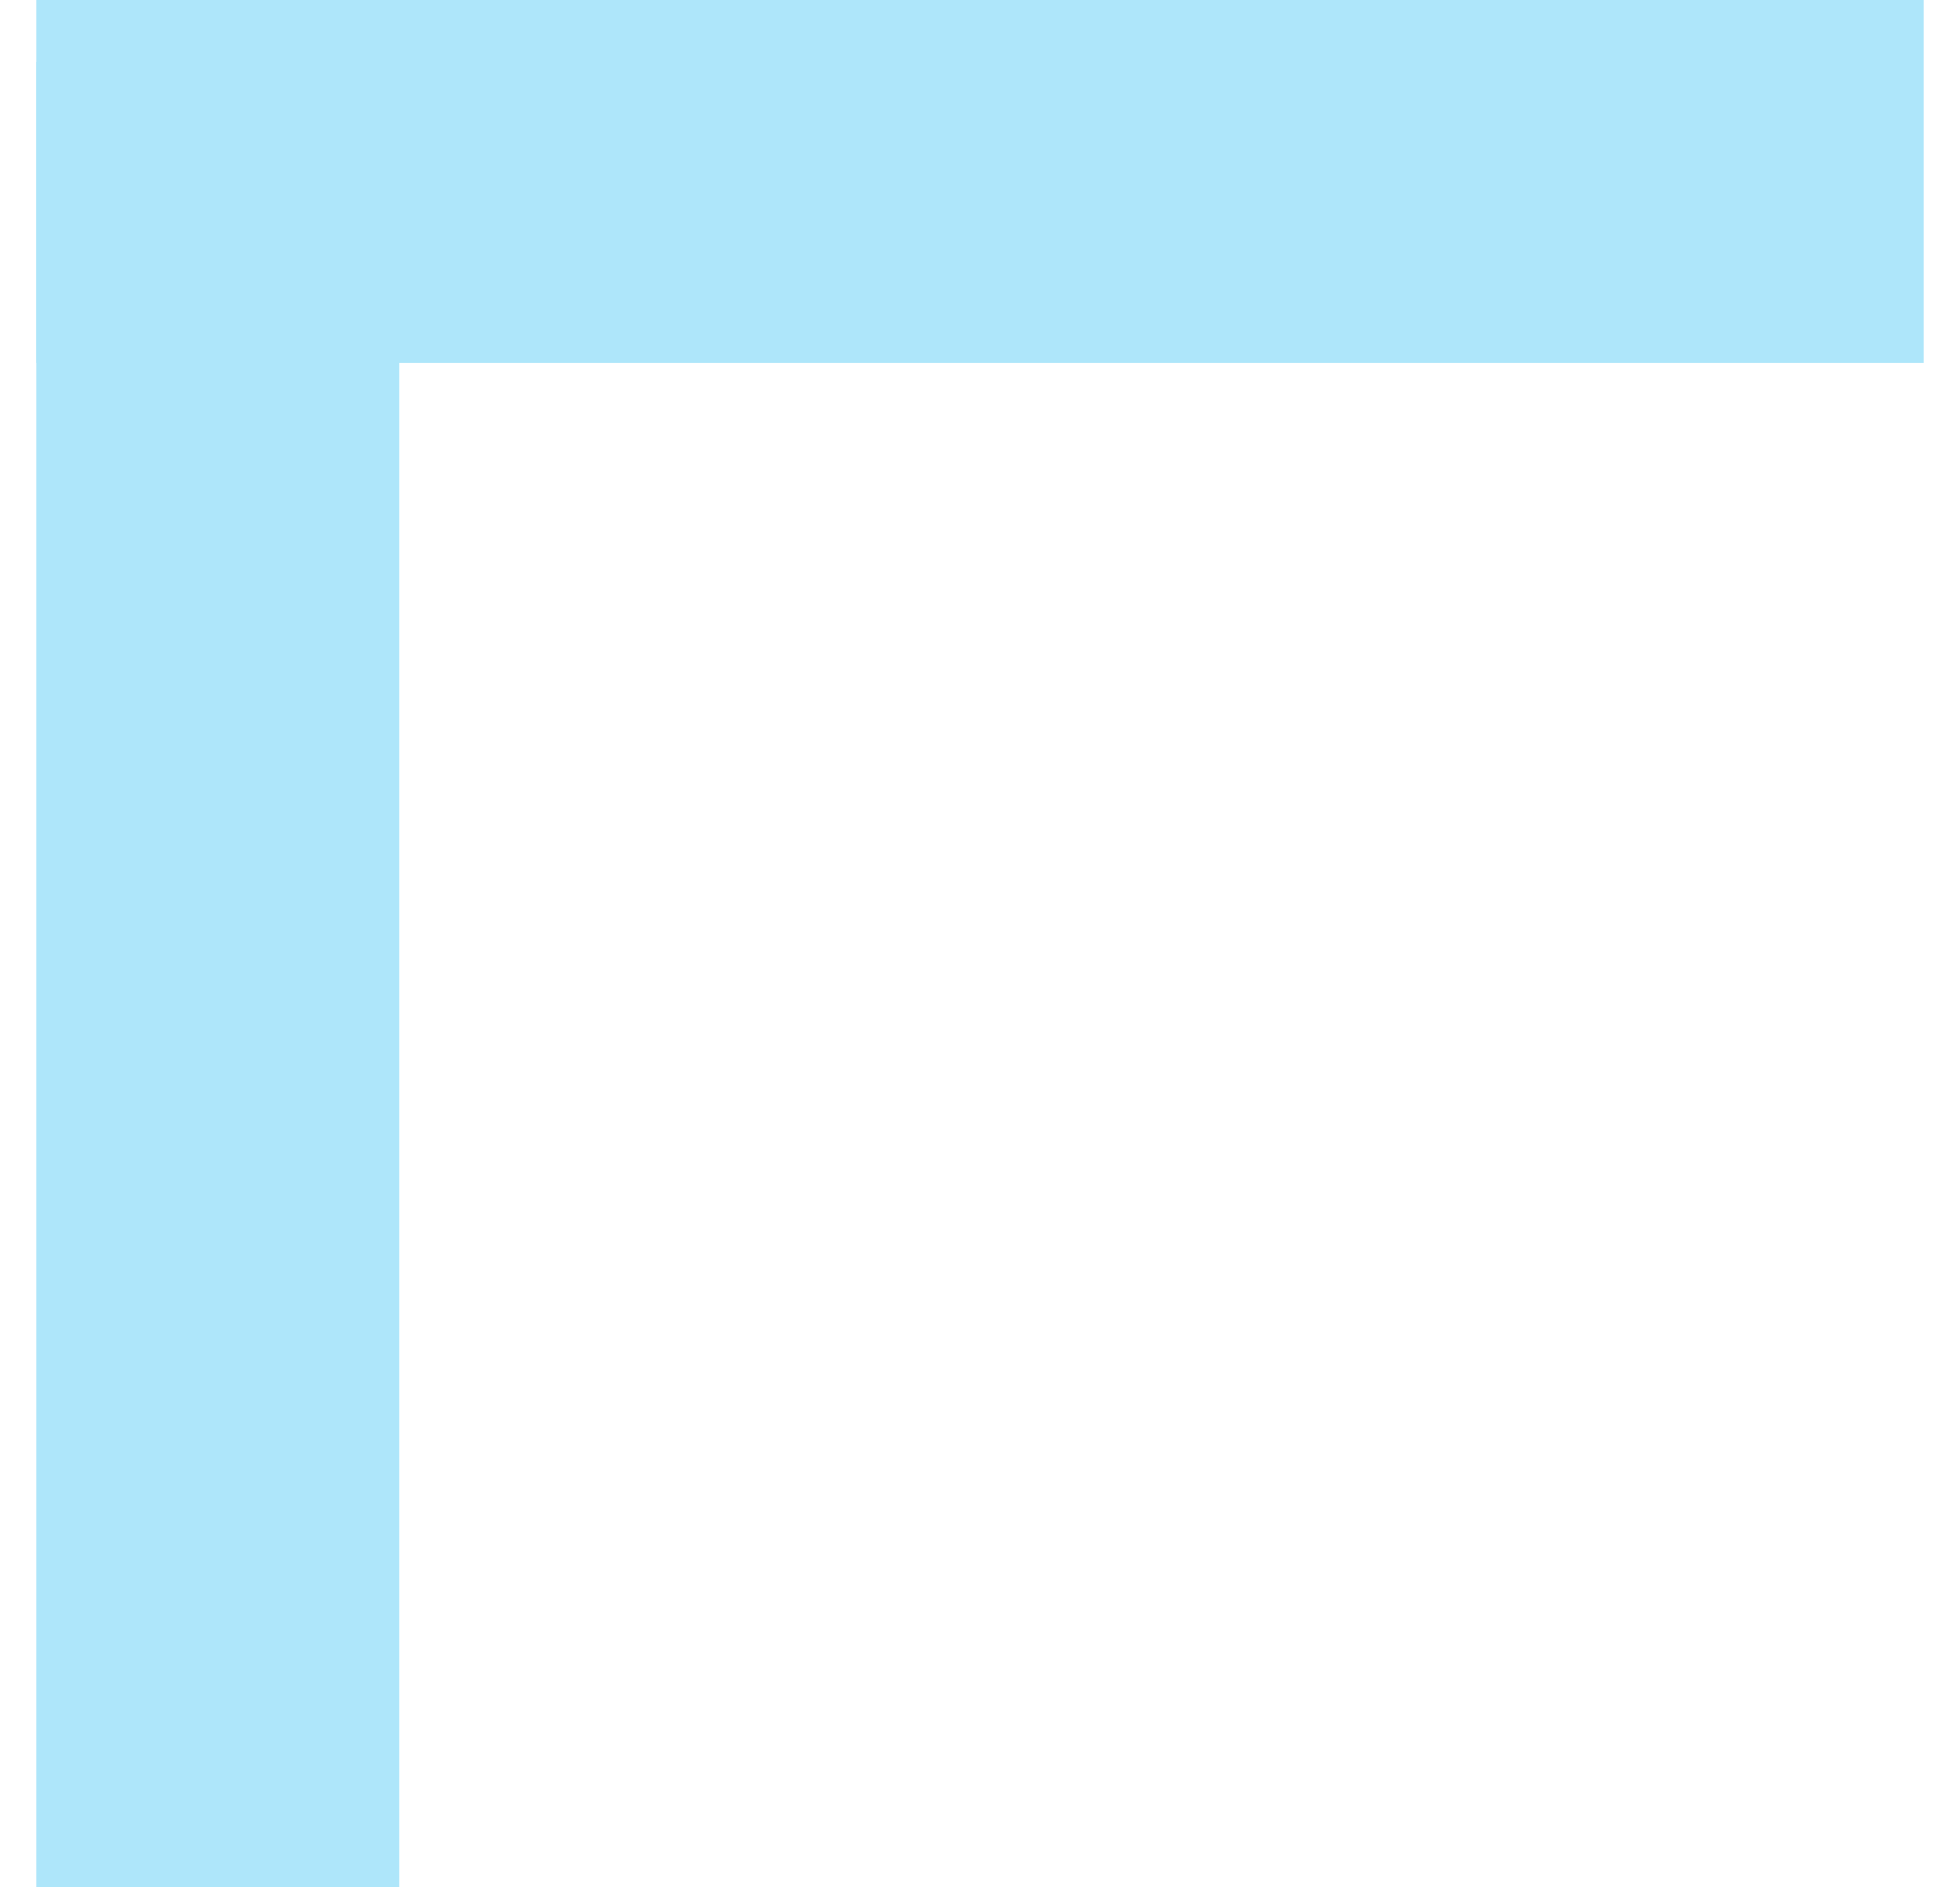 <?xml version="1.0" encoding="UTF-8"?>
<svg width="27px" height="26px" viewBox="0 0 27 26" version="1.1" xmlns="http://www.w3.org/2000/svg" xmlns:xlink="http://www.w3.org/1999/xlink">
    <!-- Generator: Sketch 51.1 (57501) - http://www.bohemiancoding.com/sketch -->
    <title>Group 5</title>
    <desc>Created with Sketch.</desc>
    <defs></defs>
    <g id="5---MCES---Partenaires" stroke="none" stroke-width="1" fill="none" fill-rule="evenodd" stroke-linecap="square">
        <g id="Partenaires" transform="translate(-253, -897)" stroke="#AEE6FA" stroke-width="5">
            <g id="Group-9" transform="translate(0, 521)">
                <g id="Adidas" transform="translate(254, 377)">
                    <g id="Fleches-bleu">
                        <g id="Group-5" transform="translate(0.5, 0)">
                            <path d="M1.5,2.353 L1.5,22.5" id="Line-5"></path>
                            <path d="M1.5,1.5 L22.5,1.5" id="Line-5"></path>
                        </g>
                    </g>
                </g>
            </g>
        </g>
    </g>
</svg>